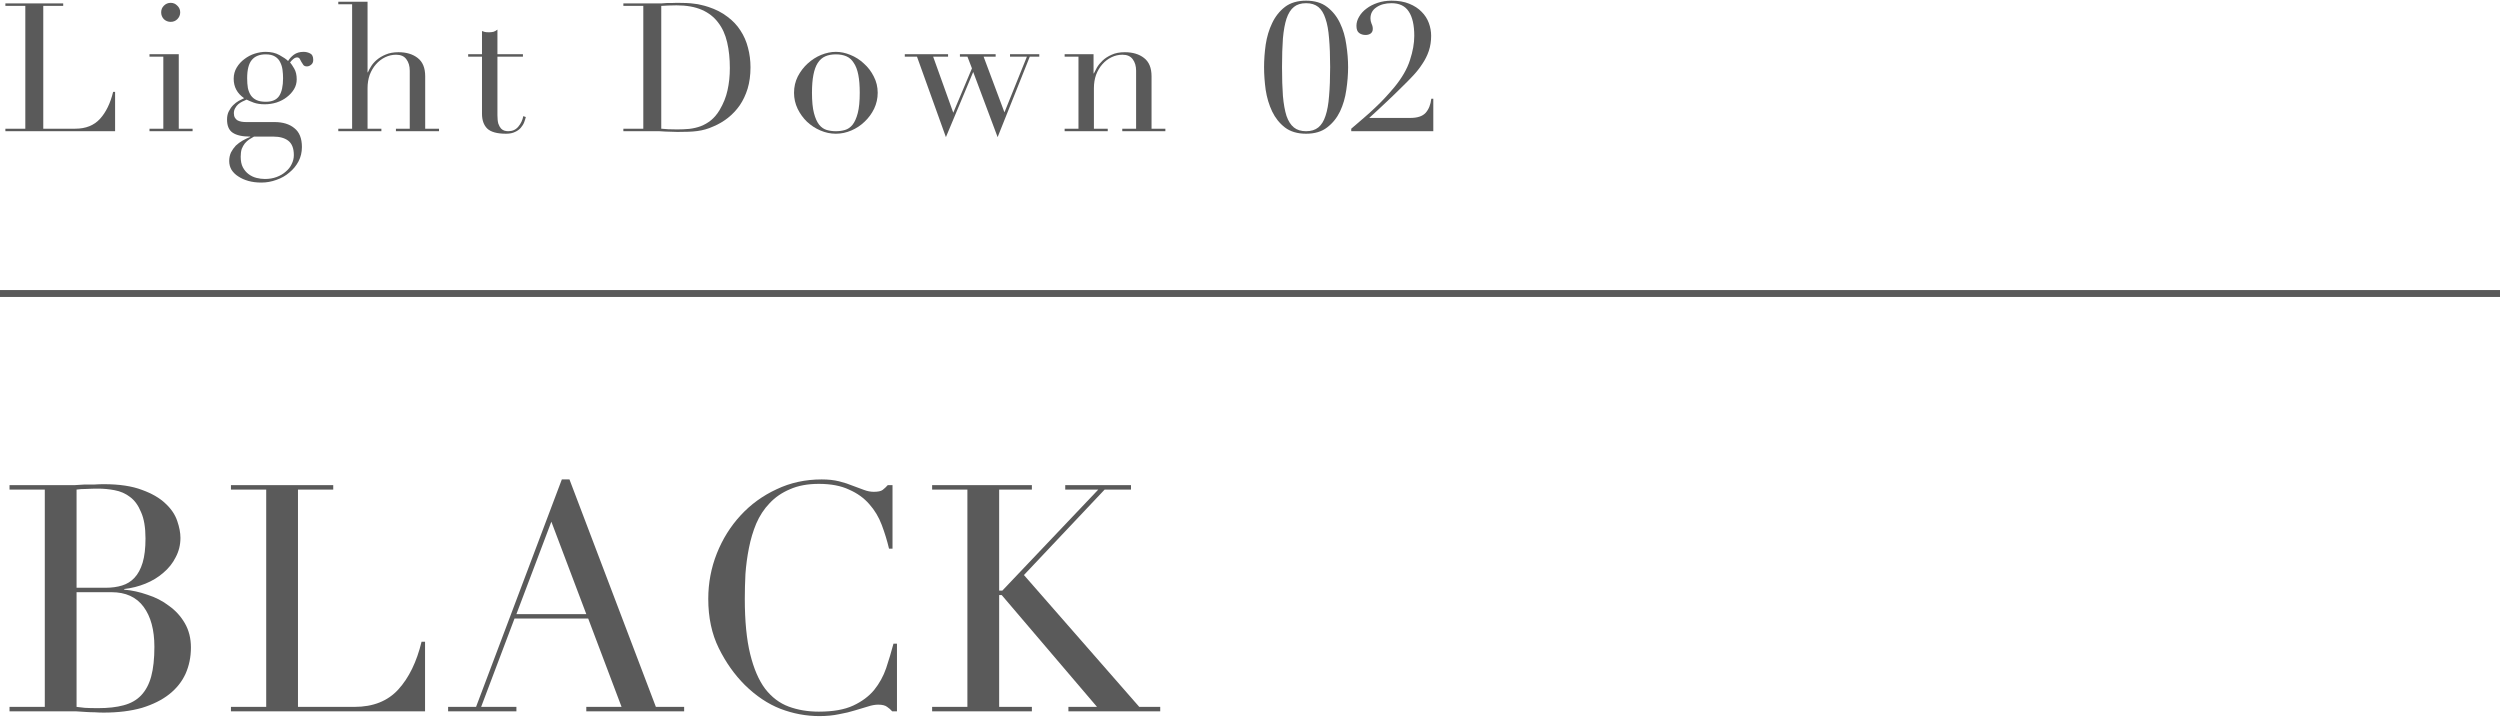 <svg width="362" height="104" viewBox="0 0 362 104" fill="none" xmlns="http://www.w3.org/2000/svg">
<path d="M134.972 102.356H140.078V70.892H134.972V70.248H149.416V70.892H144.678V85.52H145.138L159.03 70.892H154.246V70.248H163.768V70.892H159.95L148.266 83.266L164.964 102.356H168V103H154.706V102.356H158.846L145.046 86.164H144.678V102.356H149.416V103H134.972V102.356Z" fill="#5A5A5A"/>
<path d="M129.881 103H129.191C128.976 102.755 128.731 102.54 128.455 102.356C128.179 102.141 127.75 102.034 127.167 102.034C126.707 102.034 126.201 102.126 125.649 102.31C125.128 102.463 124.514 102.647 123.809 102.862C123.134 103.077 122.368 103.261 121.509 103.414C120.65 103.598 119.7 103.69 118.657 103.69C116.725 103.69 114.839 103.337 112.999 102.632C111.19 101.927 109.472 100.777 107.847 99.182C106.344 97.679 105.087 95.901 104.075 93.846C103.063 91.791 102.557 89.415 102.557 86.716C102.557 84.416 102.971 82.223 103.799 80.138C104.627 78.053 105.777 76.213 107.249 74.618C108.721 73.023 110.454 71.766 112.447 70.846C114.44 69.895 116.618 69.42 118.979 69.42C119.93 69.42 120.773 69.512 121.509 69.696C122.245 69.88 122.904 70.095 123.487 70.34C124.07 70.555 124.606 70.754 125.097 70.938C125.588 71.122 126.063 71.214 126.523 71.214C127.136 71.214 127.566 71.122 127.811 70.938C128.087 70.723 128.332 70.493 128.547 70.248H129.237V79.448H128.731C128.455 78.283 128.102 77.133 127.673 75.998C127.244 74.863 126.646 73.867 125.879 73.008C125.112 72.119 124.131 71.413 122.935 70.892C121.77 70.34 120.313 70.064 118.565 70.064C116.94 70.064 115.544 70.325 114.379 70.846C113.214 71.337 112.232 72.011 111.435 72.87C110.638 73.698 109.994 74.679 109.503 75.814C109.043 76.918 108.69 78.099 108.445 79.356C108.2 80.583 108.031 81.84 107.939 83.128C107.878 84.385 107.847 85.581 107.847 86.716C107.847 89.936 108.108 92.604 108.629 94.72C109.15 96.836 109.871 98.507 110.791 99.734C111.742 100.961 112.876 101.819 114.195 102.31C115.514 102.801 116.97 103.046 118.565 103.046C120.62 103.046 122.276 102.755 123.533 102.172C124.79 101.589 125.802 100.838 126.569 99.918C127.336 98.967 127.918 97.909 128.317 96.744C128.716 95.548 129.068 94.367 129.375 93.202H129.881V103Z" fill="#5A5A5A"/>
<path d="M79.836 75.538L74.776 88.924H84.896L79.836 75.538ZM64.886 102.356H68.934L81.354 69.42H82.458L94.97 102.356H99.064V103H84.896V102.356H90.002L85.172 89.568H74.5L69.67 102.356H74.776V103H64.886V102.356Z" fill="#5A5A5A"/>
<path d="M33.441 102.356H38.547V70.892H33.441V70.248H48.253V70.892H43.147V102.356H51.335C54.034 102.356 56.15 101.513 57.683 99.826C59.217 98.139 60.336 95.839 61.041 92.926H61.547V103H33.441V102.356Z" fill="#5A5A5A"/>
<path d="M11.086 85.106H15.318C16.177 85.106 16.959 84.999 17.664 84.784C18.369 84.569 18.967 84.201 19.458 83.68C19.979 83.128 20.378 82.392 20.654 81.472C20.93 80.552 21.068 79.386 21.068 77.976C21.068 76.381 20.853 75.109 20.424 74.158C20.025 73.177 19.489 72.441 18.814 71.95C18.17 71.459 17.434 71.137 16.606 70.984C15.809 70.831 15.011 70.754 14.214 70.754C13.662 70.754 13.095 70.769 12.512 70.8C11.96 70.8 11.485 70.831 11.086 70.892V85.106ZM11.086 102.356C11.454 102.387 11.852 102.433 12.282 102.494C12.742 102.525 13.386 102.54 14.214 102.54C15.655 102.54 16.882 102.402 17.894 102.126C18.936 101.85 19.78 101.375 20.424 100.7C21.099 99.995 21.589 99.075 21.896 97.94C22.203 96.805 22.356 95.379 22.356 93.662C22.356 91.209 21.835 89.276 20.792 87.866C19.749 86.455 18.201 85.75 16.146 85.75H11.086V102.356ZM1.38 102.356H6.486V70.892H1.38V70.248H9.43C9.89 70.248 10.35 70.248 10.81 70.248C11.3 70.217 11.791 70.186 12.282 70.156C12.773 70.156 13.248 70.156 13.708 70.156C14.168 70.125 14.613 70.11 15.042 70.11C17.281 70.11 19.12 70.386 20.562 70.938C22.003 71.459 23.138 72.118 23.966 72.916C24.794 73.683 25.361 74.526 25.668 75.446C25.975 76.335 26.128 77.148 26.128 77.884C26.128 78.896 25.898 79.831 25.438 80.69C25.009 81.549 24.411 82.3 23.644 82.944C22.908 83.588 22.049 84.109 21.068 84.508C20.087 84.906 19.059 85.167 17.986 85.29V85.382C19.09 85.474 20.209 85.719 21.344 86.118C22.509 86.486 23.552 87.022 24.472 87.728C25.422 88.403 26.189 89.246 26.772 90.258C27.355 91.27 27.646 92.435 27.646 93.754C27.646 95.134 27.385 96.406 26.864 97.572C26.343 98.707 25.561 99.688 24.518 100.516C23.475 101.344 22.157 102.003 20.562 102.494C18.967 102.954 17.112 103.184 14.996 103.184C14.566 103.184 14.137 103.169 13.708 103.138C13.309 103.138 12.88 103.123 12.42 103.092C11.96 103.061 11.485 103.031 10.994 103C10.503 103 9.982 103 9.43 103H1.38V102.356Z" fill="#5A5A5A"/>
<path d="M207.542 19H195.66V18.636C196.336 18.064 196.951 17.535 197.506 17.05C198.078 16.565 198.607 16.088 199.092 15.62C199.595 15.152 200.071 14.675 200.522 14.19C200.973 13.705 201.432 13.185 201.9 12.63C203.009 11.278 203.763 9.969 204.162 8.704C204.578 7.439 204.786 6.269 204.786 5.194C204.786 3.634 204.517 2.455 203.98 1.658C203.46 0.861 202.628 0.462 201.484 0.462C200.6 0.462 199.872 0.661 199.3 1.06C198.728 1.441 198.442 1.979 198.442 2.672C198.442 2.915 198.494 3.166 198.598 3.426C198.719 3.669 198.78 3.92 198.78 4.18C198.78 4.475 198.676 4.7 198.468 4.856C198.26 4.995 198.017 5.064 197.74 5.064C197.376 5.064 197.064 4.969 196.804 4.778C196.544 4.587 196.414 4.241 196.414 3.738C196.414 3.287 196.544 2.845 196.804 2.412C197.064 1.961 197.419 1.571 197.87 1.242C198.321 0.895 198.858 0.618 199.482 0.41C200.106 0.202 200.773 0.098 201.484 0.098C202.489 0.098 203.347 0.245 204.058 0.54C204.786 0.835 205.384 1.225 205.852 1.71C206.32 2.178 206.667 2.715 206.892 3.322C207.117 3.929 207.23 4.553 207.23 5.194C207.23 5.974 207.117 6.702 206.892 7.378C206.667 8.037 206.355 8.661 205.956 9.25C205.575 9.839 205.133 10.403 204.63 10.94C204.127 11.477 203.599 12.015 203.044 12.552C202.264 13.332 201.493 14.078 200.73 14.788C199.985 15.499 199.161 16.262 198.26 17.076H204.214C205.237 17.076 205.973 16.834 206.424 16.348C206.875 15.845 207.152 15.161 207.256 14.294H207.542V19Z" fill="#5A5A5A"/>
<path d="M185.637 9.718C185.637 11.33 185.68 12.726 185.767 13.904C185.871 15.066 186.044 16.027 186.287 16.79C186.547 17.535 186.902 18.09 187.353 18.454C187.803 18.818 188.393 19 189.121 19C189.849 19 190.438 18.818 190.889 18.454C191.339 18.09 191.686 17.535 191.929 16.79C192.189 16.027 192.362 15.066 192.449 13.904C192.553 12.726 192.605 11.33 192.605 9.718C192.605 8.106 192.553 6.719 192.449 5.558C192.362 4.397 192.189 3.443 191.929 2.698C191.686 1.935 191.339 1.372 190.889 1.008C190.438 0.644 189.849 0.462 189.121 0.462C188.393 0.462 187.803 0.644 187.353 1.008C186.902 1.372 186.547 1.935 186.287 2.698C186.044 3.443 185.871 4.397 185.767 5.558C185.68 6.719 185.637 8.106 185.637 9.718ZM183.037 9.718C183.037 8.678 183.115 7.595 183.271 6.468C183.444 5.324 183.756 4.284 184.207 3.348C184.657 2.395 185.273 1.615 186.053 1.008C186.85 0.401 187.873 0.098 189.121 0.098C190.369 0.098 191.383 0.401 192.163 1.008C192.96 1.615 193.584 2.395 194.035 3.348C194.485 4.284 194.789 5.324 194.945 6.468C195.118 7.595 195.205 8.678 195.205 9.718C195.205 10.775 195.118 11.876 194.945 13.02C194.789 14.147 194.485 15.187 194.035 16.14C193.584 17.076 192.96 17.848 192.163 18.454C191.383 19.061 190.369 19.364 189.121 19.364C187.873 19.364 186.85 19.061 186.053 18.454C185.273 17.848 184.657 17.076 184.207 16.14C183.756 15.187 183.444 14.147 183.271 13.02C183.115 11.876 183.037 10.775 183.037 9.718Z" fill="#5A5A5A"/>
<path d="M154.16 18.636H156.162V8.21H154.16V7.846H158.346V10.628H158.398C158.502 10.403 158.649 10.117 158.84 9.77C159.048 9.423 159.325 9.085 159.672 8.756C160.018 8.427 160.452 8.149 160.972 7.924C161.492 7.681 162.124 7.56 162.87 7.56C164.014 7.56 164.941 7.837 165.652 8.392C166.38 8.947 166.744 9.831 166.744 11.044V18.636H168.746V19H162.506V18.636H164.508V10.238C164.508 9.562 164.343 9.007 164.014 8.574C163.702 8.141 163.208 7.924 162.532 7.924C161.977 7.924 161.448 8.045 160.946 8.288C160.443 8.531 160.001 8.869 159.62 9.302C159.238 9.735 158.935 10.247 158.71 10.836C158.502 11.425 158.398 12.067 158.398 12.76V18.636H160.4V19H154.16V18.636Z" fill="#5A5A5A"/>
<path d="M131.014 7.846H137.28V8.21H135.122L138.034 16.322L140.738 9.9L140.088 8.21H138.996V7.846H144.17V8.21H142.428L145.444 16.27L148.694 8.21H146.25V7.846H150.488V8.21H149.11L144.456 19.858L140.92 10.42L136.968 19.858L132.782 8.21H131.014V7.846Z" fill="#5A5A5A"/>
<path d="M117.575 13.436C117.575 14.666 117.67 15.646 117.861 16.374C118.051 17.102 118.303 17.665 118.615 18.064C118.927 18.445 119.291 18.697 119.707 18.818C120.123 18.939 120.565 19 121.033 19C121.501 19 121.943 18.939 122.359 18.818C122.775 18.697 123.139 18.445 123.451 18.064C123.763 17.665 124.014 17.102 124.205 16.374C124.395 15.646 124.491 14.666 124.491 13.436C124.491 12.396 124.421 11.529 124.283 10.836C124.144 10.125 123.927 9.553 123.633 9.12C123.355 8.669 123 8.348 122.567 8.158C122.133 7.967 121.622 7.872 121.033 7.872C120.443 7.872 119.932 7.967 119.499 8.158C119.065 8.348 118.701 8.669 118.407 9.12C118.129 9.553 117.921 10.125 117.783 10.836C117.644 11.529 117.575 12.396 117.575 13.436ZM114.975 13.436C114.975 12.586 115.157 11.798 115.521 11.07C115.902 10.342 116.379 9.718 116.951 9.198C117.54 8.66 118.19 8.244 118.901 7.95C119.629 7.655 120.339 7.508 121.033 7.508C121.726 7.508 122.428 7.655 123.139 7.95C123.867 8.244 124.517 8.66 125.089 9.198C125.678 9.718 126.155 10.342 126.519 11.07C126.9 11.798 127.091 12.586 127.091 13.436C127.091 14.251 126.917 15.022 126.571 15.75C126.224 16.46 125.765 17.084 125.193 17.622C124.638 18.159 123.997 18.584 123.269 18.896C122.541 19.208 121.795 19.364 121.033 19.364C120.27 19.364 119.525 19.208 118.797 18.896C118.069 18.584 117.419 18.159 116.847 17.622C116.292 17.084 115.841 16.46 115.495 15.75C115.148 15.022 114.975 14.251 114.975 13.436Z" fill="#5A5A5A"/>
<path d="M95.75 18.636C96.044 18.671 96.382 18.697 96.764 18.714C97.162 18.732 97.596 18.74 98.064 18.74C98.653 18.74 99.234 18.714 99.806 18.662C100.395 18.593 100.95 18.463 101.47 18.272C102.007 18.064 102.501 17.778 102.952 17.414C103.42 17.033 103.836 16.539 104.2 15.932C104.754 14.996 105.136 14.043 105.344 13.072C105.569 12.084 105.682 11.009 105.682 9.848C105.682 8.479 105.552 7.239 105.292 6.13C105.032 5.003 104.598 4.05 103.992 3.27C103.402 2.473 102.614 1.857 101.626 1.424C100.638 0.991 99.416 0.774 97.96 0.774C97.526 0.774 97.128 0.783 96.764 0.8C96.417 0.817 96.079 0.835 95.75 0.852V18.636ZM90.264 18.636H93.15V0.852H90.264V0.488H95.1C95.342 0.488 95.585 0.488 95.828 0.488C96.07 0.471 96.313 0.453 96.556 0.436C96.798 0.436 97.041 0.436 97.284 0.436C97.526 0.419 97.769 0.41 98.012 0.41C98.532 0.41 98.991 0.419 99.39 0.436C99.806 0.453 100.187 0.488 100.534 0.54C100.898 0.575 101.236 0.635 101.548 0.722C101.877 0.791 102.224 0.887 102.588 1.008C103.645 1.355 104.555 1.823 105.318 2.412C106.098 2.984 106.73 3.651 107.216 4.414C107.718 5.177 108.082 6.009 108.308 6.91C108.55 7.811 108.672 8.756 108.672 9.744C108.672 10.888 108.533 11.919 108.256 12.838C107.978 13.739 107.597 14.546 107.112 15.256C106.626 15.95 106.054 16.556 105.396 17.076C104.754 17.579 104.061 17.986 103.316 18.298C102.9 18.489 102.501 18.636 102.12 18.74C101.756 18.844 101.374 18.922 100.976 18.974C100.594 19.026 100.17 19.061 99.702 19.078C99.234 19.096 98.696 19.104 98.09 19.104C97.83 19.104 97.552 19.096 97.258 19.078C96.963 19.078 96.668 19.07 96.374 19.052C96.079 19.035 95.784 19.017 95.49 19C95.212 19 94.944 19 94.684 19H90.264V18.636Z" fill="#5A5A5A"/>
<path d="M67.791 7.846H69.793V4.492C69.932 4.544 70.062 4.588 70.183 4.622C70.304 4.657 70.512 4.674 70.807 4.674C71.067 4.674 71.292 4.648 71.483 4.596C71.674 4.527 71.856 4.423 72.029 4.284V7.846H75.721V8.21H72.029V16.712C72.029 17.198 72.072 17.596 72.159 17.908C72.263 18.203 72.393 18.437 72.549 18.61C72.705 18.766 72.87 18.87 73.043 18.922C73.234 18.974 73.416 19 73.589 19C74.196 19 74.681 18.784 75.045 18.35C75.426 17.899 75.669 17.388 75.773 16.816L76.137 16.946C76.085 17.172 76.007 17.423 75.903 17.7C75.799 17.977 75.634 18.246 75.409 18.506C75.201 18.749 74.924 18.948 74.577 19.104C74.23 19.277 73.797 19.364 73.277 19.364C71.977 19.364 71.067 19.113 70.547 18.61C70.044 18.108 69.793 17.397 69.793 16.478V8.21H67.791V7.846Z" fill="#5A5A5A"/>
<path d="M48.984 18.636H50.986V0.618H48.984V0.254H53.222V10.472H53.274C53.361 10.247 53.508 9.969 53.716 9.64C53.924 9.293 54.202 8.973 54.548 8.678C54.912 8.366 55.346 8.106 55.848 7.898C56.368 7.673 56.984 7.56 57.694 7.56C58.838 7.56 59.766 7.837 60.476 8.392C61.204 8.947 61.568 9.831 61.568 11.044V18.636H63.57V19H57.33V18.636H59.332V10.238C59.332 9.562 59.168 9.007 58.838 8.574C58.526 8.141 58.032 7.924 57.356 7.924C56.802 7.924 56.273 8.045 55.77 8.288C55.268 8.531 54.826 8.869 54.444 9.302C54.063 9.735 53.76 10.247 53.534 10.836C53.326 11.425 53.222 12.067 53.222 12.76V18.636H55.224V19H48.984V18.636Z" fill="#5A5A5A"/>
<path d="M36.776 19.78C36.551 19.919 36.317 20.057 36.074 20.196C35.849 20.352 35.641 20.543 35.45 20.768C35.277 20.993 35.129 21.253 35.008 21.548C34.904 21.86 34.852 22.241 34.852 22.692C34.852 23.316 34.956 23.827 35.164 24.226C35.389 24.642 35.667 24.971 35.996 25.214C36.343 25.474 36.724 25.656 37.14 25.76C37.556 25.864 37.963 25.916 38.362 25.916C38.986 25.916 39.549 25.82 40.052 25.63C40.572 25.439 41.014 25.179 41.378 24.85C41.759 24.538 42.045 24.174 42.236 23.758C42.444 23.342 42.548 22.909 42.548 22.458C42.548 21.487 42.279 20.794 41.742 20.378C41.222 19.979 40.503 19.78 39.584 19.78H36.776ZM40.988 11.33C40.988 10.931 40.962 10.533 40.91 10.134C40.858 9.718 40.745 9.345 40.572 9.016C40.416 8.669 40.165 8.392 39.818 8.184C39.489 7.976 39.038 7.872 38.466 7.872C37.582 7.872 36.915 8.14 36.464 8.678C36.013 9.215 35.788 10.099 35.788 11.33C35.788 11.85 35.823 12.318 35.892 12.734C35.979 13.15 36.126 13.514 36.334 13.826C36.542 14.12 36.819 14.346 37.166 14.502C37.513 14.658 37.955 14.736 38.492 14.736C39.393 14.736 40.035 14.459 40.416 13.904C40.797 13.332 40.988 12.474 40.988 11.33ZM32.876 17.31C32.876 16.842 32.963 16.443 33.136 16.114C33.309 15.767 33.517 15.473 33.76 15.23C34.02 14.97 34.289 14.762 34.566 14.606C34.861 14.45 35.121 14.32 35.346 14.216C34.341 13.523 33.838 12.586 33.838 11.408C33.838 10.801 33.985 10.255 34.28 9.77C34.575 9.284 34.947 8.877 35.398 8.548C35.849 8.201 36.343 7.941 36.88 7.768C37.435 7.594 37.963 7.508 38.466 7.508C39.246 7.508 39.913 7.664 40.468 7.976C41.04 8.288 41.456 8.574 41.716 8.834C41.907 8.504 42.184 8.201 42.548 7.924C42.929 7.646 43.397 7.508 43.952 7.508C44.299 7.508 44.619 7.586 44.914 7.742C45.209 7.88 45.356 8.192 45.356 8.678C45.356 8.99 45.252 9.224 45.044 9.38C44.853 9.536 44.654 9.614 44.446 9.614C44.203 9.614 44.03 9.544 43.926 9.406C43.822 9.267 43.727 9.12 43.64 8.964C43.571 8.808 43.493 8.66 43.406 8.522C43.319 8.383 43.189 8.314 43.016 8.314C42.843 8.314 42.661 8.392 42.47 8.548C42.297 8.686 42.141 8.851 42.002 9.042C42.158 9.215 42.357 9.51 42.6 9.926C42.843 10.342 42.964 10.862 42.964 11.486C42.964 12.006 42.834 12.482 42.574 12.916C42.314 13.349 41.967 13.73 41.534 14.06C41.118 14.389 40.624 14.649 40.052 14.84C39.497 15.013 38.925 15.1 38.336 15.1C37.729 15.1 37.201 15.022 36.75 14.866C36.299 14.693 35.953 14.545 35.71 14.424C35.519 14.511 35.311 14.606 35.086 14.71C34.878 14.814 34.679 14.944 34.488 15.1C34.315 15.256 34.167 15.447 34.046 15.672C33.925 15.88 33.864 16.122 33.864 16.4C33.864 16.66 33.916 16.877 34.02 17.05C34.124 17.223 34.254 17.353 34.41 17.44C34.583 17.526 34.774 17.587 34.982 17.622C35.19 17.657 35.407 17.674 35.632 17.674H39.74C40.953 17.674 41.915 17.968 42.626 18.558C43.354 19.13 43.718 20.04 43.718 21.288C43.718 22.05 43.553 22.744 43.224 23.368C42.895 23.992 42.453 24.529 41.898 24.98C41.361 25.448 40.737 25.803 40.026 26.046C39.315 26.306 38.587 26.436 37.842 26.436C37.166 26.436 36.542 26.358 35.97 26.202C35.415 26.046 34.93 25.829 34.514 25.552C34.098 25.292 33.769 24.971 33.526 24.59C33.301 24.209 33.188 23.784 33.188 23.316C33.188 22.865 33.275 22.449 33.448 22.068C33.639 21.704 33.873 21.375 34.15 21.08C34.445 20.802 34.774 20.56 35.138 20.352C35.502 20.144 35.866 19.971 36.23 19.832V19.78C35.086 19.78 34.237 19.589 33.682 19.208C33.145 18.844 32.876 18.211 32.876 17.31Z" fill="#5A5A5A"/>
<path d="M23.337 1.788C23.337 1.407 23.467 1.086 23.727 0.826C24.004 0.549 24.334 0.41 24.715 0.41C25.096 0.41 25.417 0.549 25.677 0.826C25.954 1.086 26.093 1.407 26.093 1.788C26.093 2.169 25.954 2.499 25.677 2.776C25.417 3.036 25.096 3.166 24.715 3.166C24.334 3.166 24.004 3.036 23.727 2.776C23.467 2.499 23.337 2.169 23.337 1.788ZM21.647 18.636H23.649V8.21H21.647V7.846H25.885V18.636H27.887V19H21.647V18.636Z" fill="#5A5A5A"/>
<path d="M0.78 18.636H3.666V0.852H0.78V0.488H9.152V0.852H6.266V18.636H10.894C12.419 18.636 13.615 18.159 14.482 17.206C15.348 16.253 15.981 14.953 16.38 13.306H16.666V19H0.78V18.636Z" fill="#5A5A5A"/>
<path d="M362 42V43H0V42H362Z" fill="#5A5A5A"/>
</svg>
